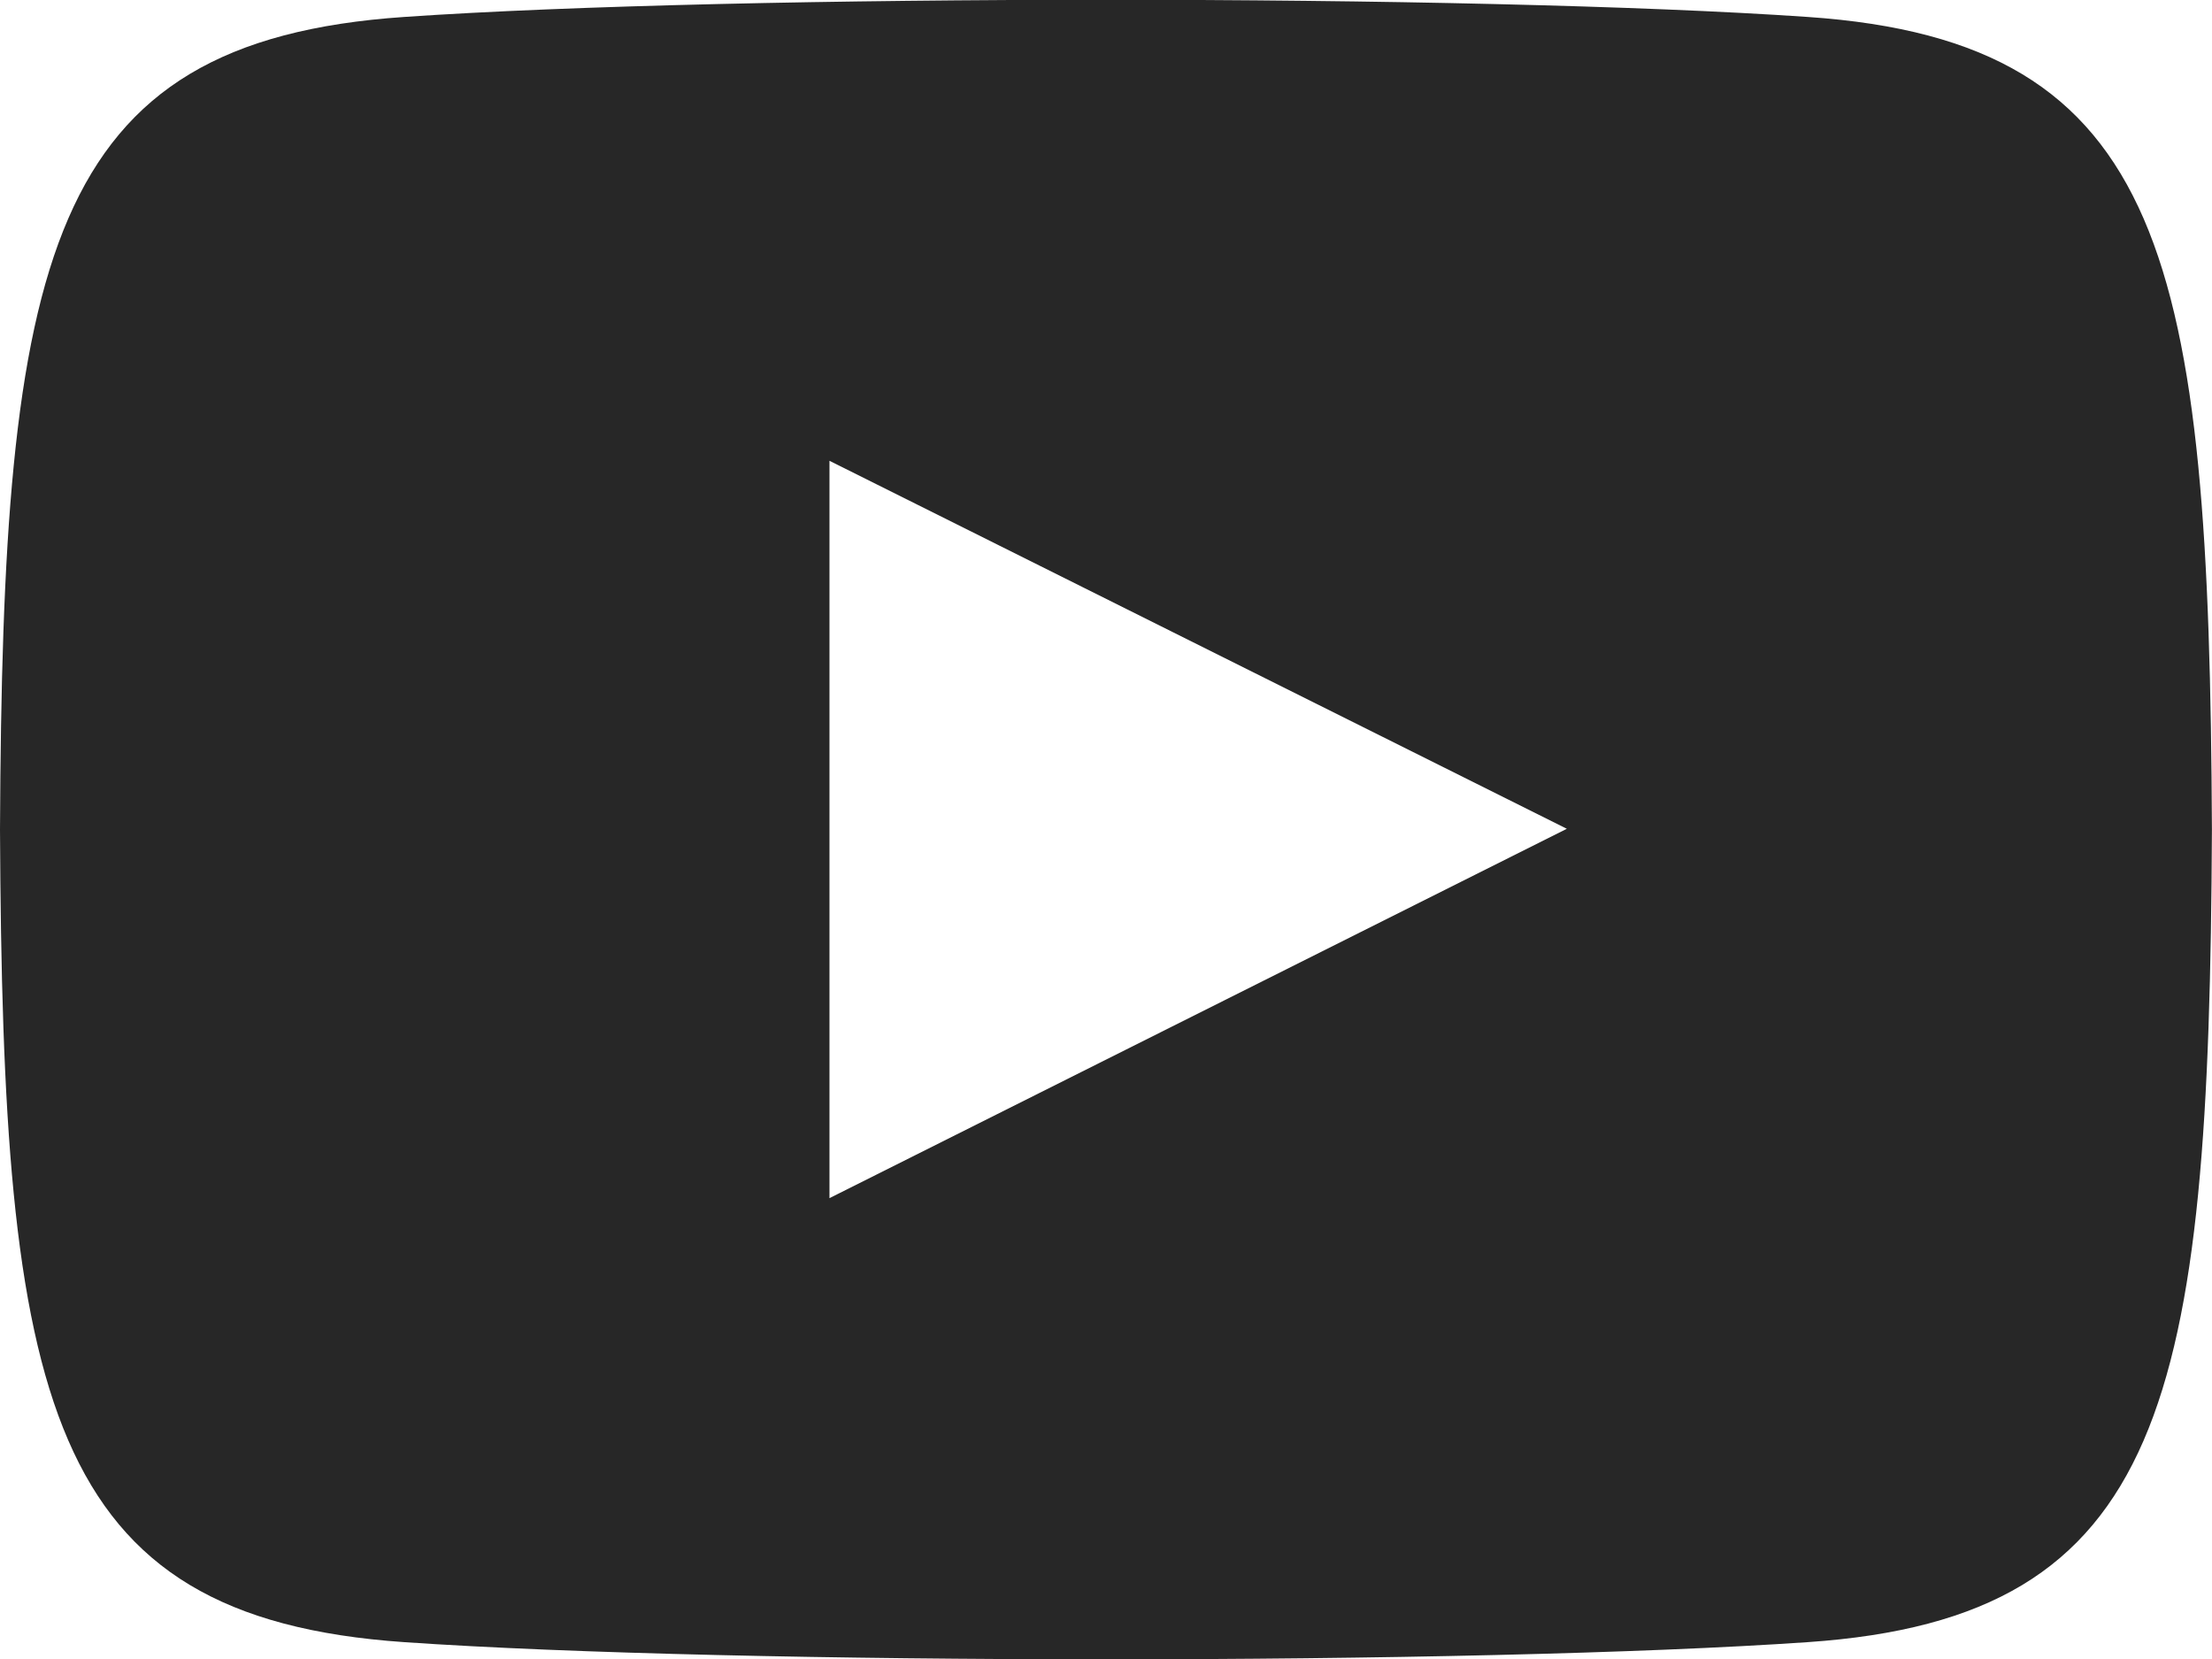<svg xmlns="http://www.w3.org/2000/svg" width="28.961" height="21.721" viewBox="0 0 28.961 21.721">
  <path id="iconmonstr-youtube-6" d="M23.669,3.222c-4.349-.3-14.035-.3-18.378,0C.589,3.543.035,6.384,0,13.86.035,21.324.584,24.176,5.291,24.5c4.344.3,14.029.3,18.378,0,4.7-.321,5.256-3.162,5.291-10.638C28.926,6.4,28.376,3.544,23.669,3.222ZM10.86,18.687V9.033l9.654,4.818Z" transform="translate(0 -3)" fill="#272727"/>
</svg>
